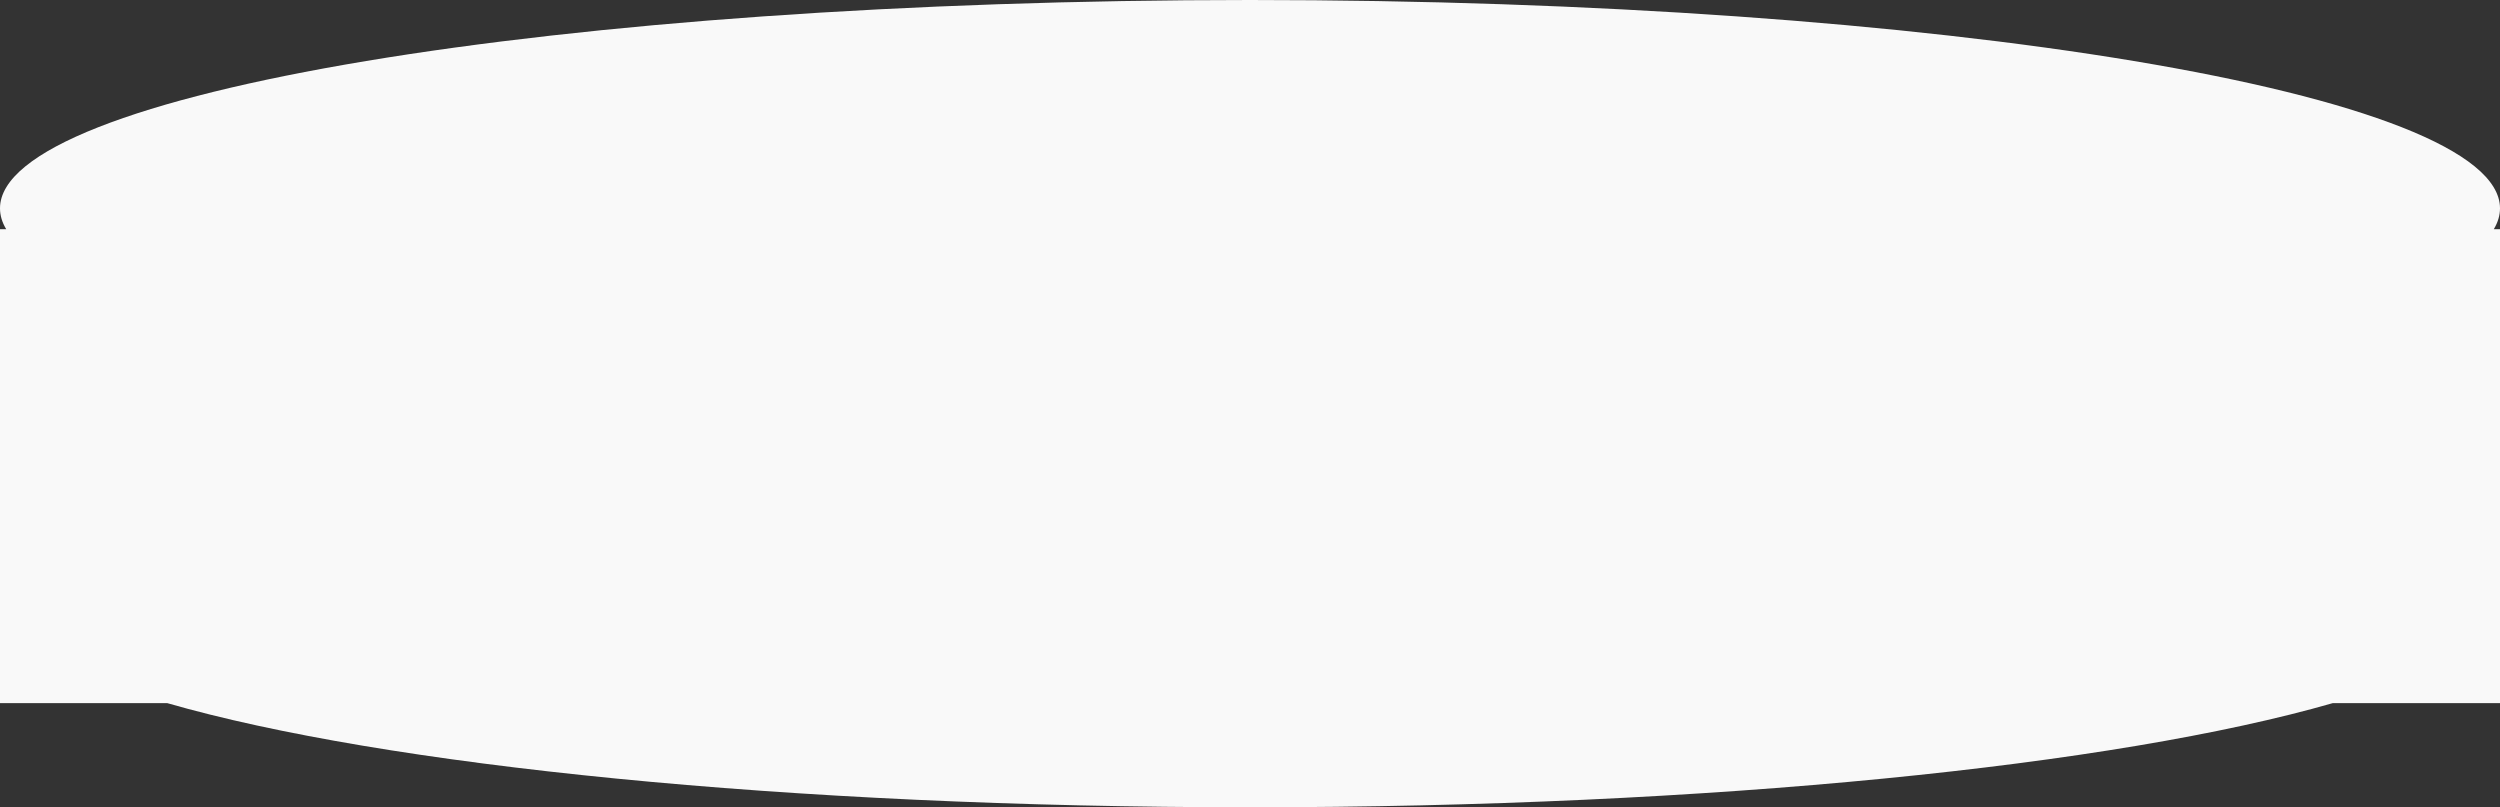 <?xml version="1.0" encoding="UTF-8"?> <svg xmlns="http://www.w3.org/2000/svg" width="9600" height="3100" viewBox="0 0 9600 3100" fill="none"><rect x="0" y="0" width="9600" height="3100" fill="#333333" stroke="none"/> <path fill-rule="evenodd" clip-rule="evenodd" d="M8957.85 2700H9600V2300V880H9576.3C9591.97 853.688 9600 827 9600 800C9600 358.172 7450.97 0 4800 0C2149.03 0 0 358.172 0 800C0 827 8.025 853.688 23.7 880H0V2300V2700H642.154C1472.1 2939.12 3023.32 3100 4800 3100C6576.68 3100 8127.9 2939.12 8957.85 2700Z" fill="#F9F9F9"></path> </svg> 
